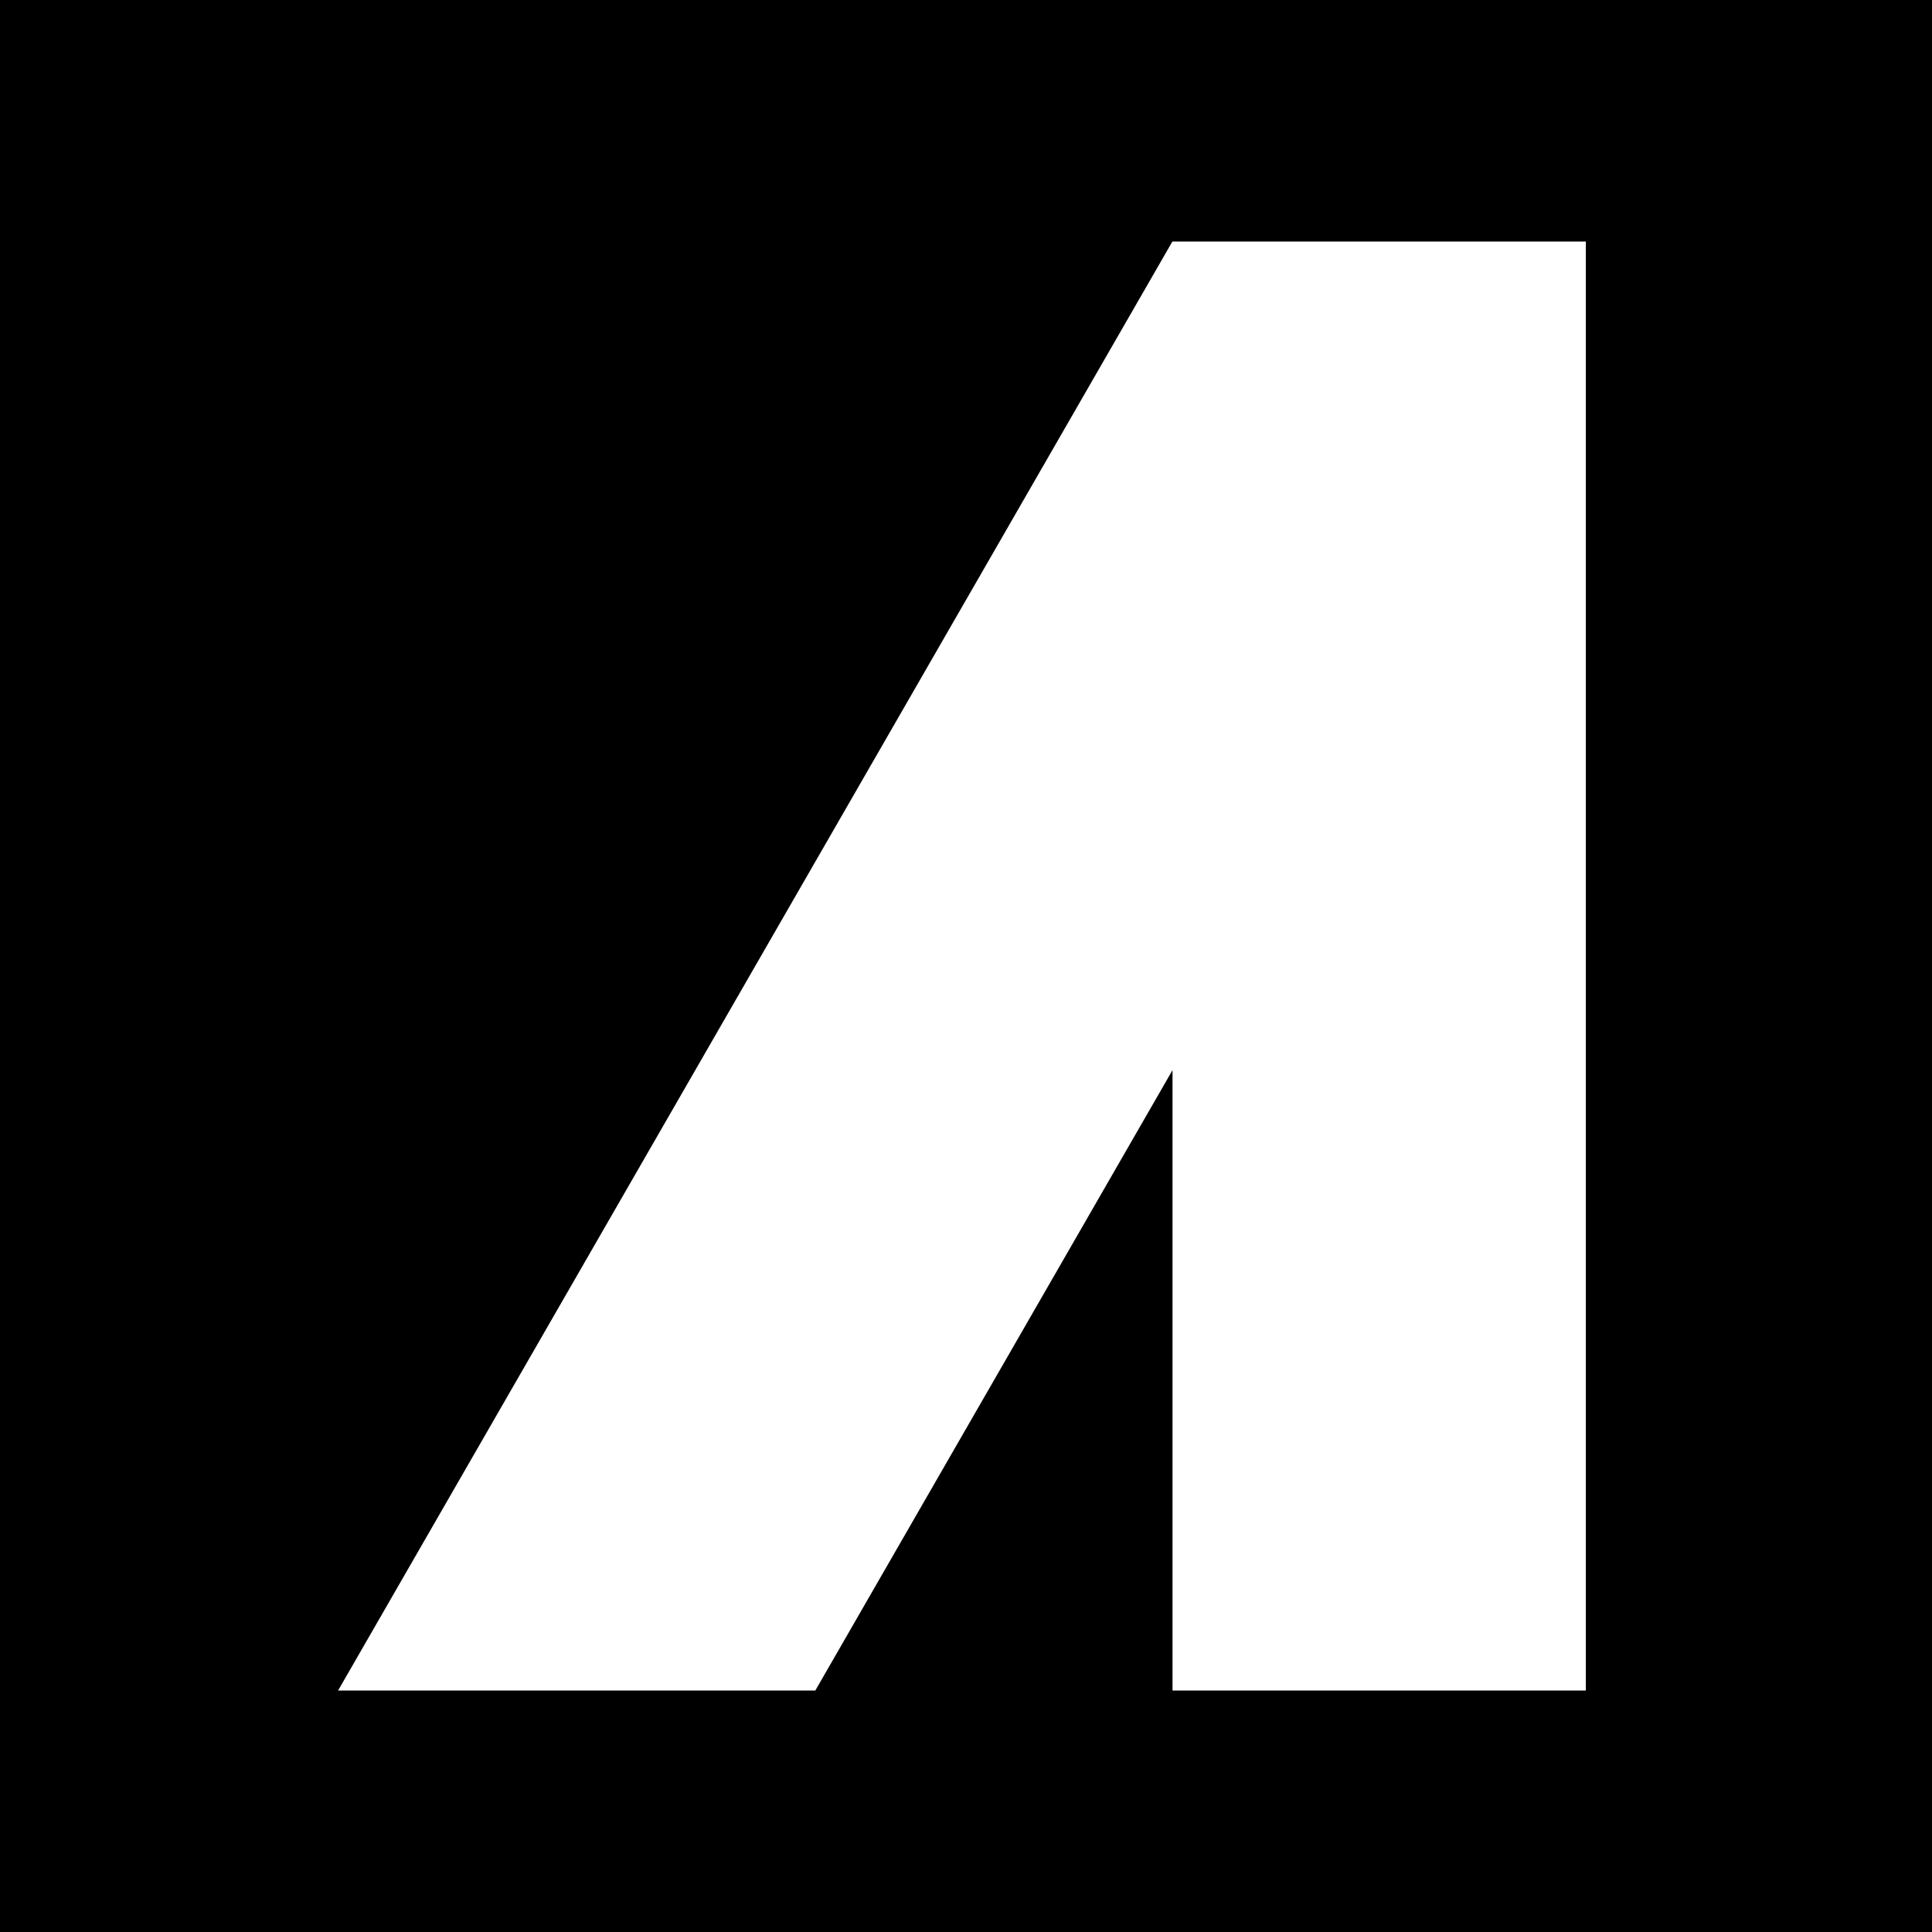 <svg xmlns="http://www.w3.org/2000/svg" fill="none" viewBox="0 0 240 240" height="240" width="240">
<rect fill="black" height="240" width="240"></rect>
<path fill="white" d="M145.64 30L145.655 30.009V30H197V210H145.655V132.935L101.283 210H42L145.64 30Z"></path>
</svg>
